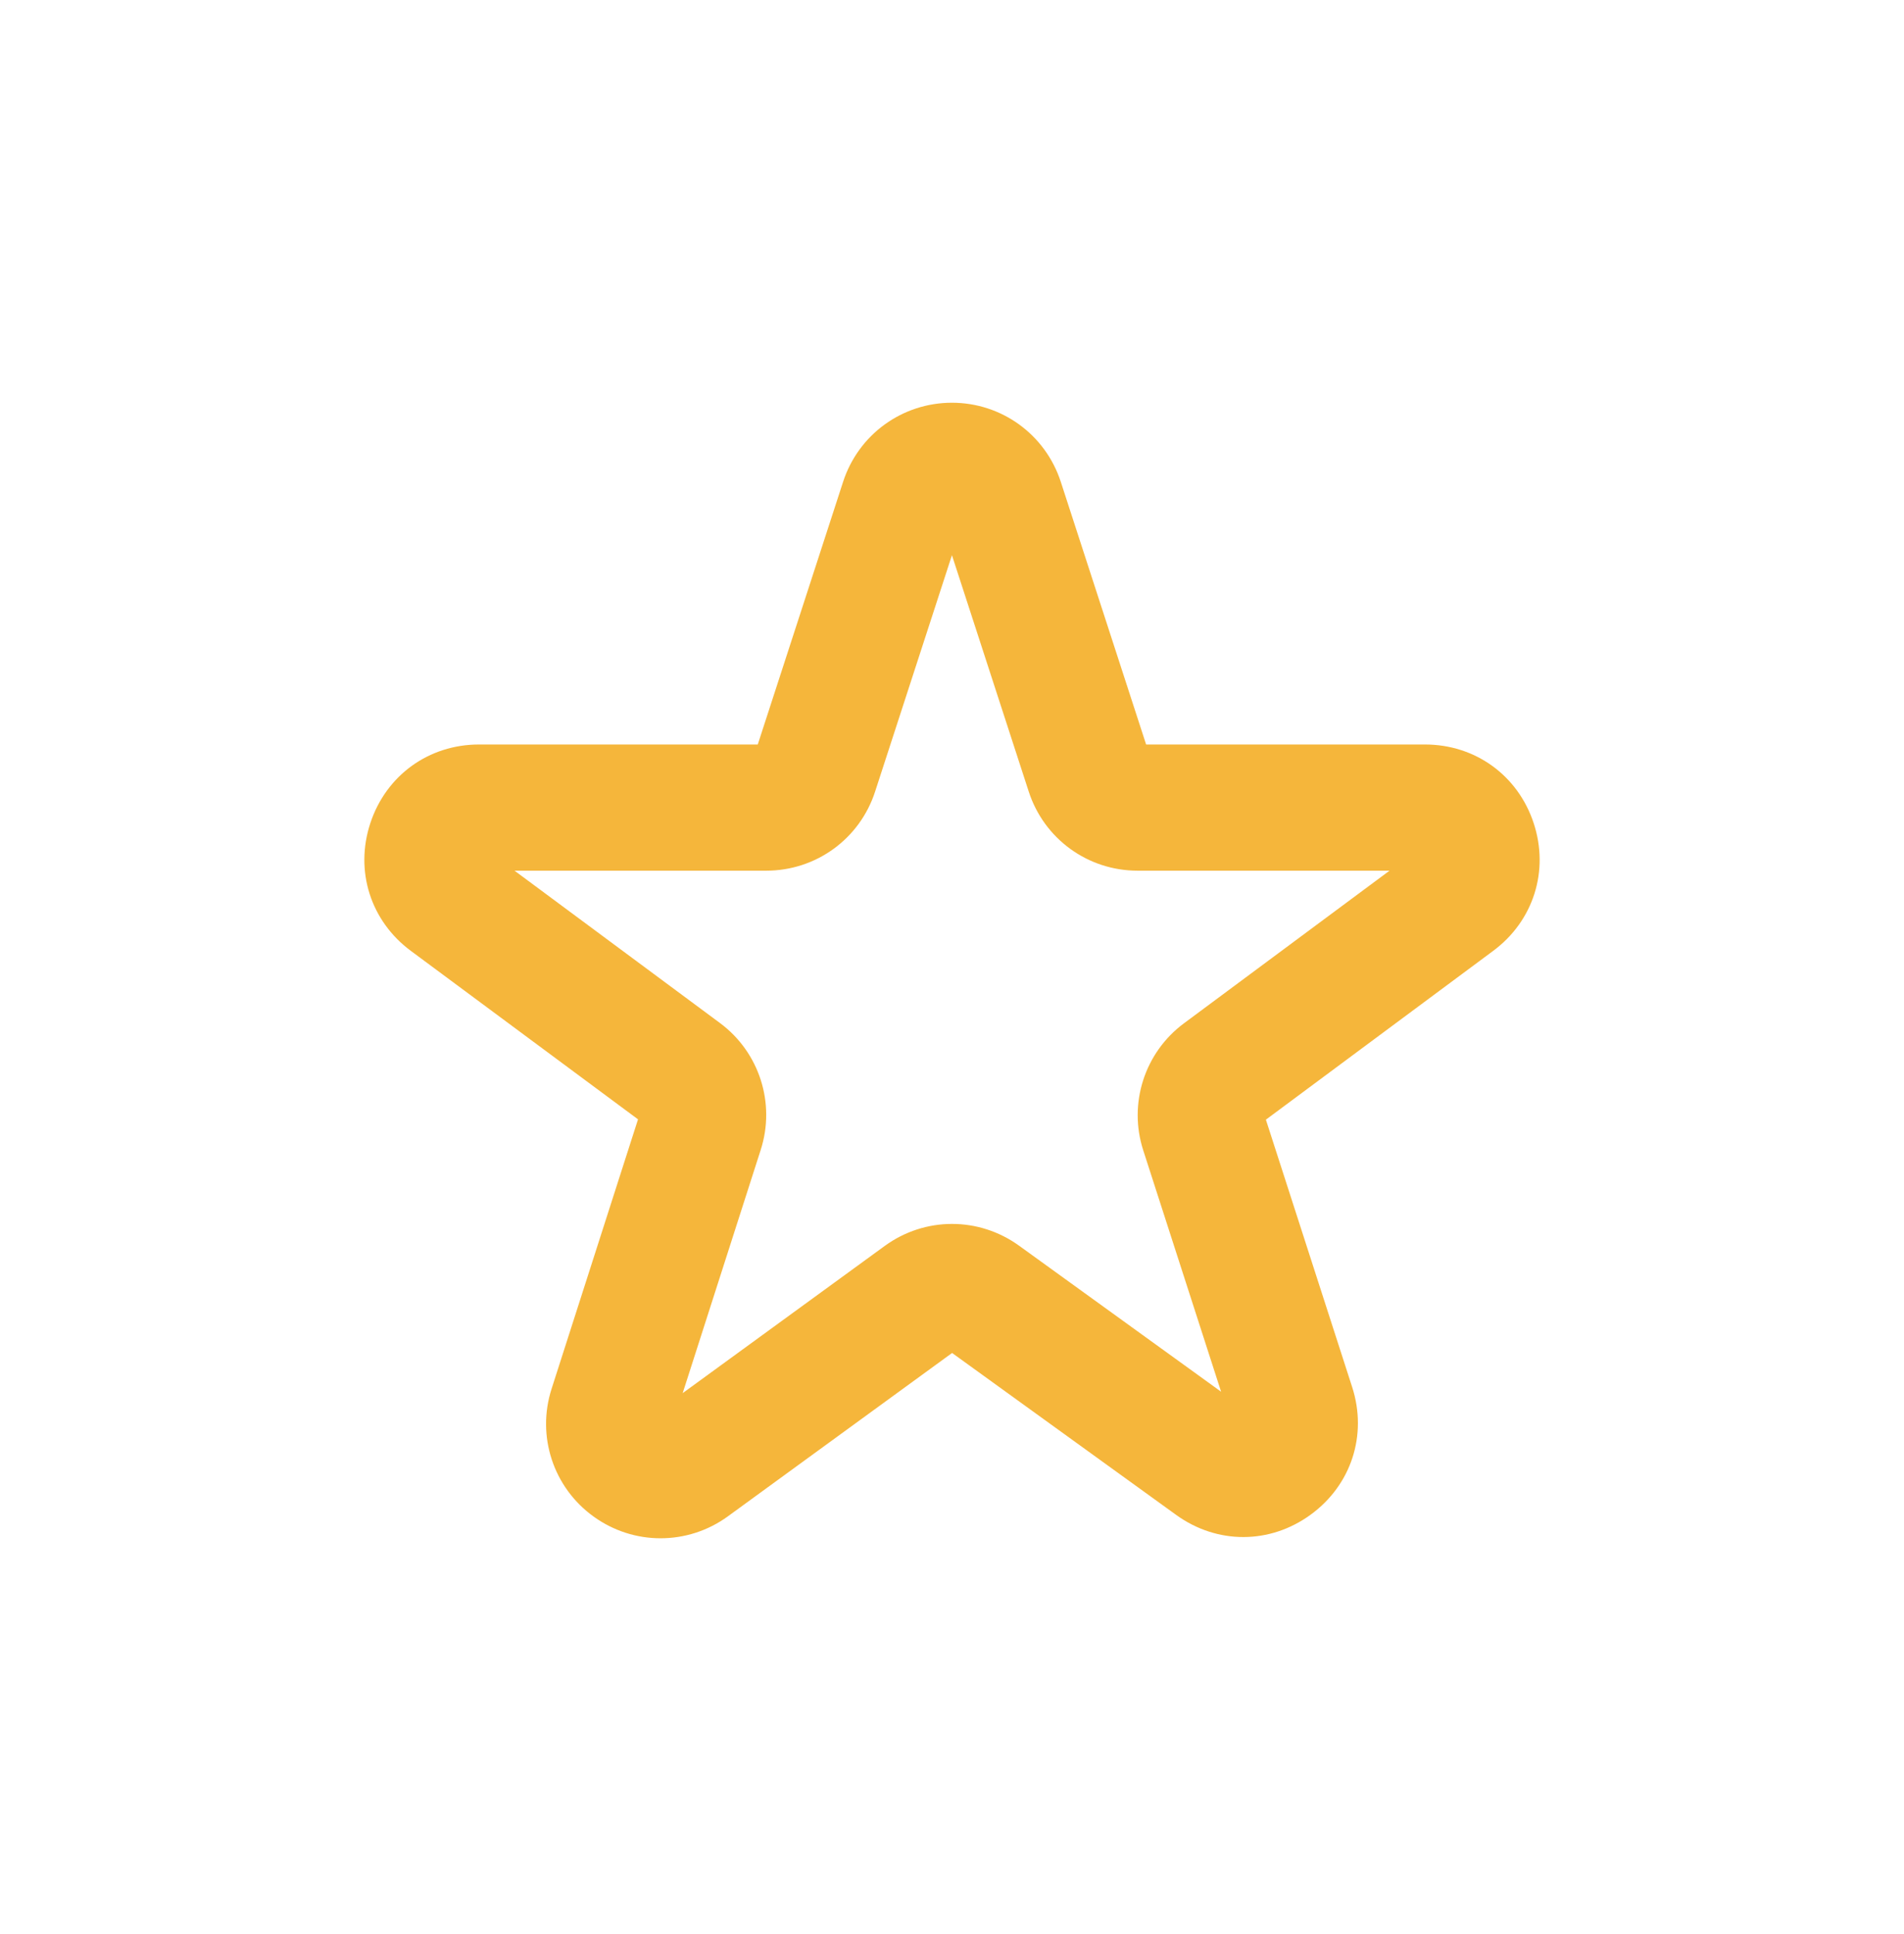 <svg xmlns="http://www.w3.org/2000/svg" width="64" height="65" viewBox="0 0 64 65" fill="none"><path d="M17.295 29.262L24.199 34.381C25.525 35.363 26.075 37.079 25.569 38.649L22.947 46.821L29.737 41.875C31.086 40.89 32.901 40.887 34.255 41.866L41.045 46.773L38.429 38.663C37.921 37.094 38.47 35.377 39.795 34.393L46.707 29.262H38.238C36.566 29.262 35.095 28.194 34.579 26.603L31.998 18.659L29.415 26.605C28.899 28.194 27.429 29.262 25.757 29.262H17.295ZM22.203 51.699C21.414 51.699 20.625 51.455 19.95 50.967C18.597 49.99 18.03 48.265 18.541 46.675L21.446 37.619L13.811 31.958C12.454 30.953 11.919 29.266 12.449 27.662C12.979 26.058 14.413 25.021 16.102 25.021H25.471L28.339 16.194C28.855 14.603 30.326 13.535 31.998 13.535C33.669 13.535 35.139 14.603 35.657 16.194L38.525 25.021H47.898C49.587 25.021 51.021 26.058 51.551 27.661C52.081 29.265 51.547 30.951 50.191 31.957L42.551 37.63L45.45 46.615C45.971 48.227 45.422 49.913 44.051 50.909C42.681 51.906 40.909 51.906 39.537 50.915L32.003 45.471L24.47 50.959C23.793 51.453 22.998 51.699 22.203 51.699Z" fill="#F5B63B"></path></svg>